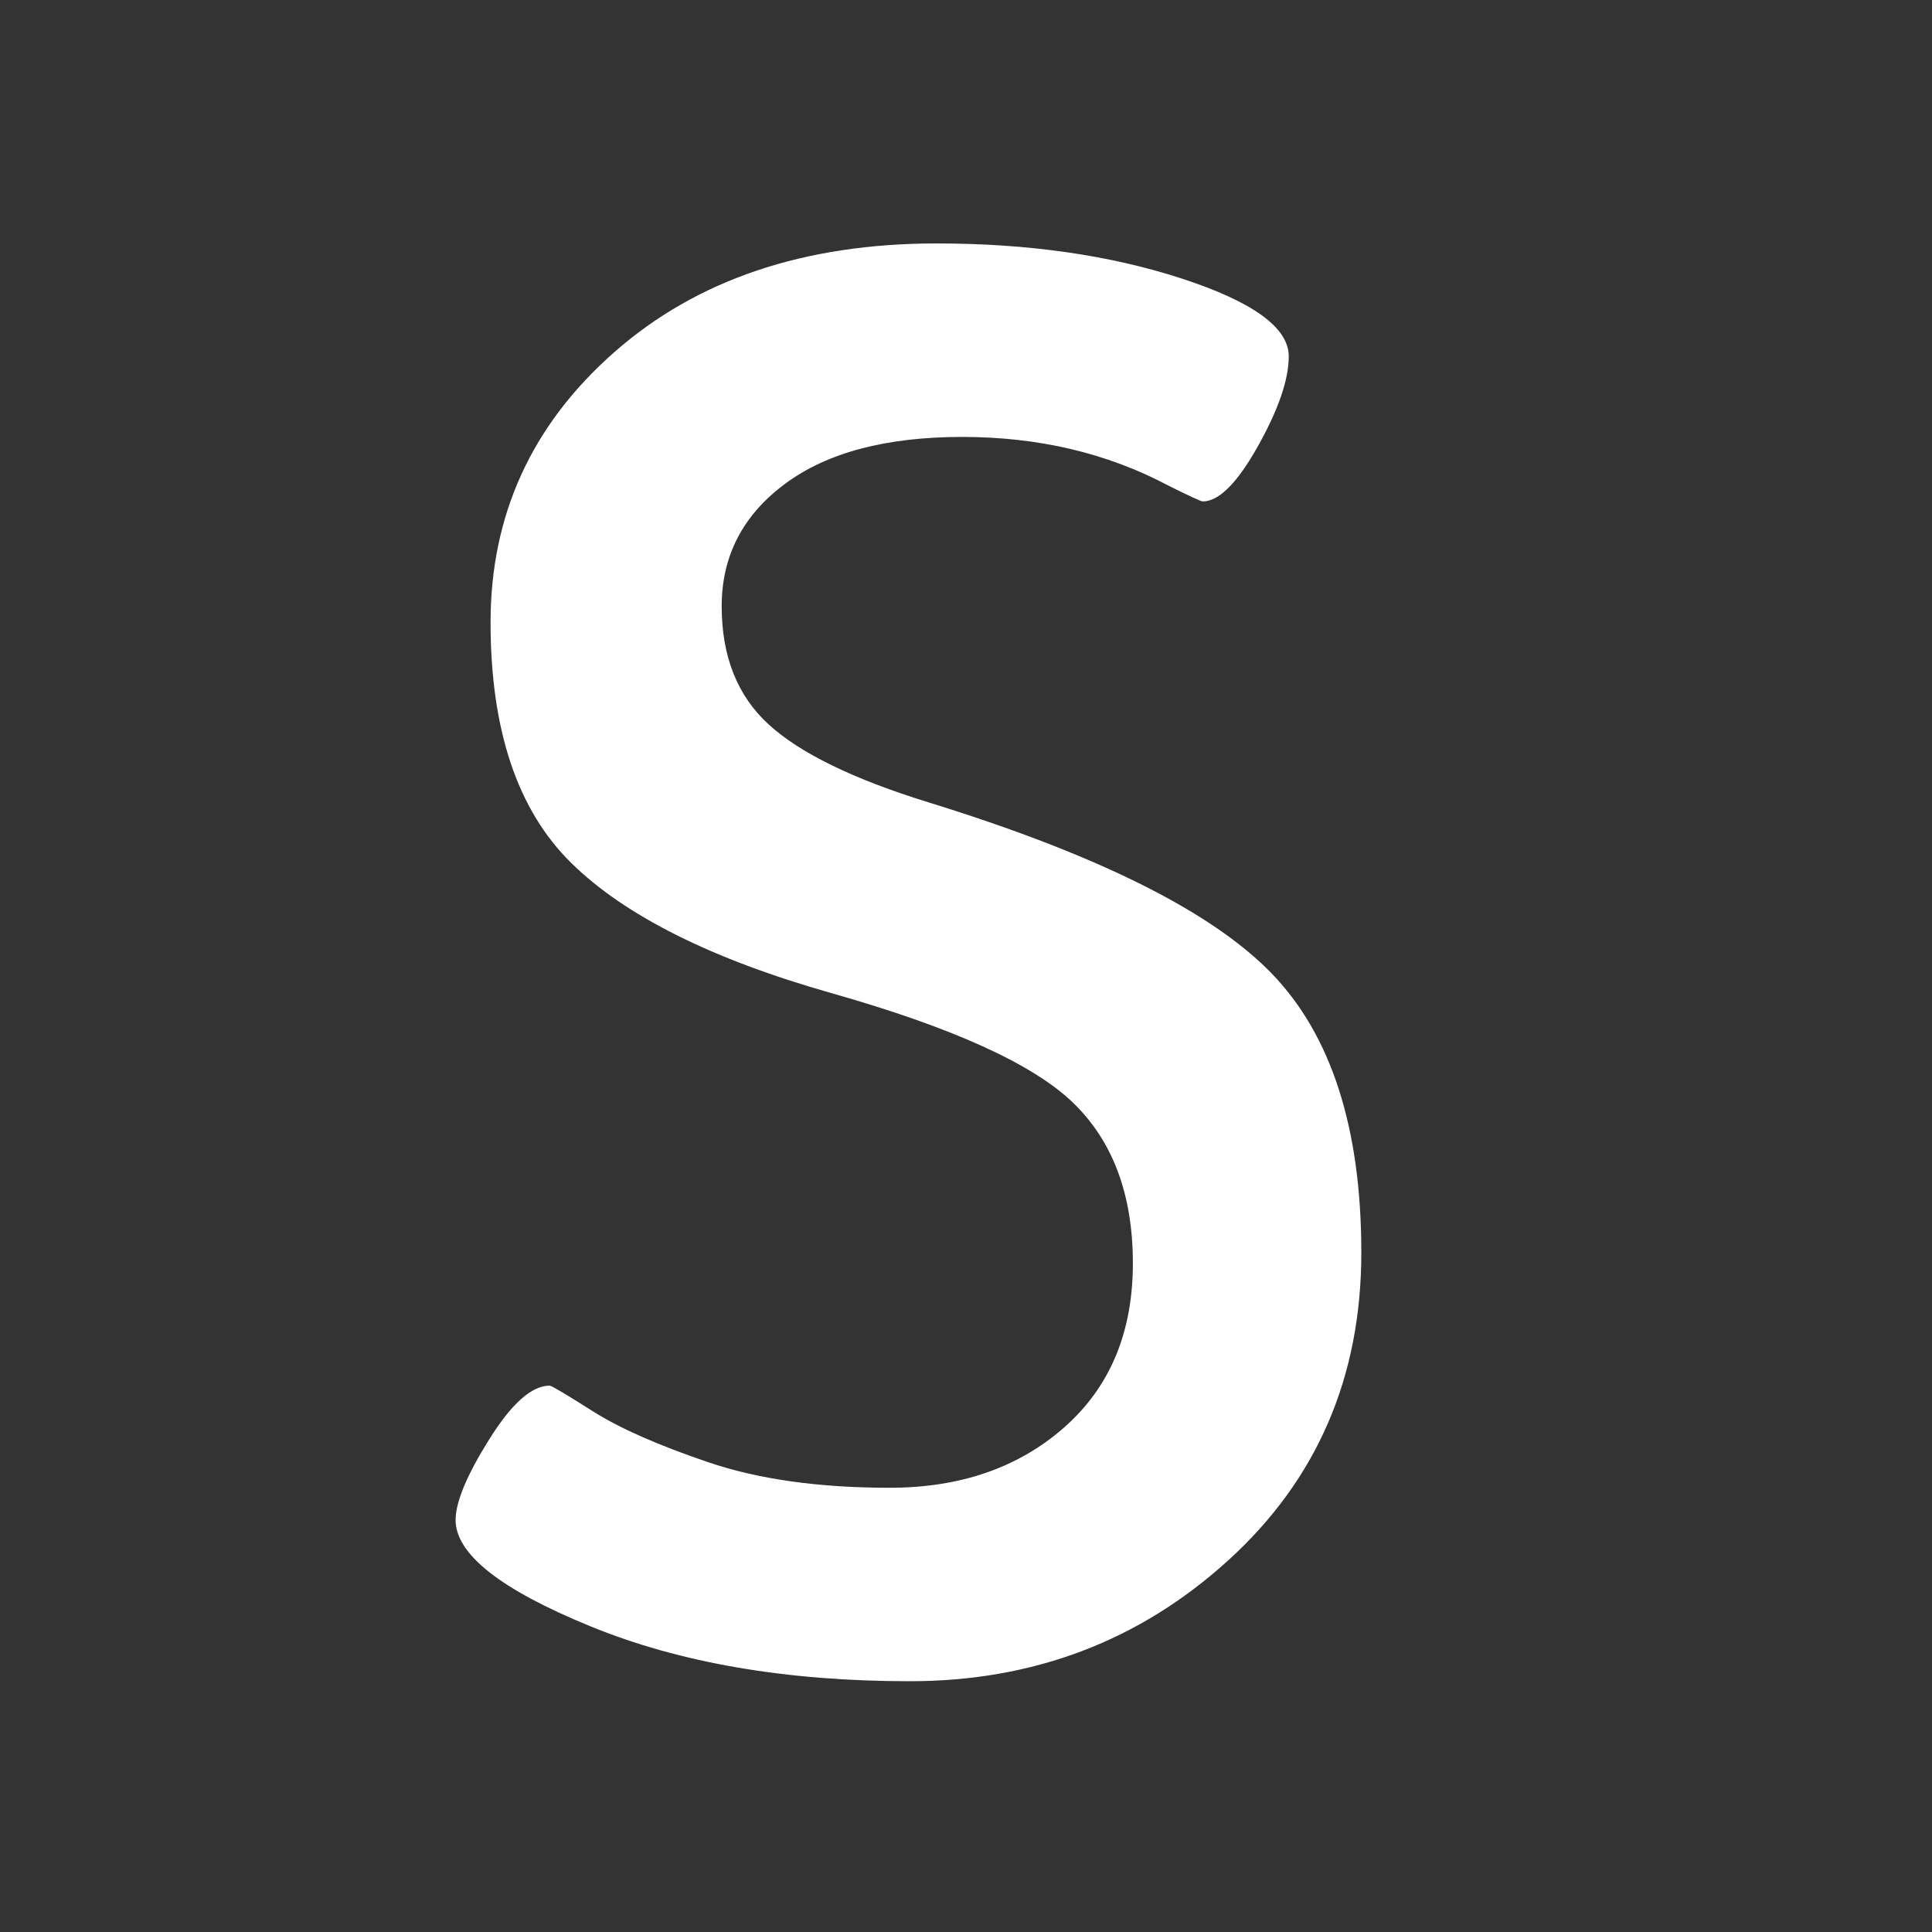 <?xml version="1.0"?>

<!-- Generator: Adobe Illustrator 15.1.0, SVG Export Plug-In . SVG Version: 6.00 Build 0)  -->

<svg version="1.1" id="Word" xmlns="http://www.w3.org/2000/svg" xmlns:xlink="http://www.w3.org/1999/xlink" x="0px" y="0px" width="200" height="200" viewBox="0 0 200 200">
	 <rect x="0" y="0" width="200" height="200" fill="#333333" stroke="none"/>
	 <g transform="translate(-35,-72)">
	<path fill="#ffffff" d="M82.164,229.35c0-1.852,1.156-4.635,3.478-8.346c2.317-3.709,4.404-5.564,6.26-5.564
		c0.183,0,1.67,0.881,4.452,2.643c2.781,1.766,6.768,3.525,11.963,5.285c5.189,1.766,11.45,2.645,18.779,2.645
		c7.324,0,13.354-2.088,18.083-6.26c4.729-4.174,7.095-9.83,7.095-16.971c0-7.139-2.087-12.703-6.26-16.693
		c-4.174-3.986-12.477-7.742-24.9-11.268c-12.428-3.521-21.422-8.02-26.985-13.494c-5.564-5.469-8.347-13.771-8.347-24.898
		s4.265-20.448,12.797-27.96c8.529-7.512,19.658-11.268,33.386-11.268c9.459,0,17.896,1.208,25.317,3.617
		c7.416,2.412,11.128,5.103,11.128,8.067c0,2.413-1.069,5.521-3.199,9.32c-2.135,3.804-4.034,5.703-5.704,5.703
		c-0.187,0-1.391-0.556-3.615-1.669c-6.308-3.339-13.402-5.008-21.284-5.008c-7.885,0-14.006,1.625-18.361,4.869
		c-4.36,3.246-6.538,7.468-6.538,12.658c0,5.194,1.622,9.275,4.868,12.241c3.243,2.969,8.765,5.66,16.554,8.066
		c17.432,5.383,29.256,11.27,35.473,17.668c6.212,6.398,9.319,16.045,9.319,28.934c0,12.893-4.59,23.508-13.771,31.855
		c-9.18,8.346-20.17,12.518-32.968,12.518s-23.835-1.898-33.106-5.703C86.799,236.539,82.164,232.875,82.164,229.35z"></path>
	</g>
</svg>

